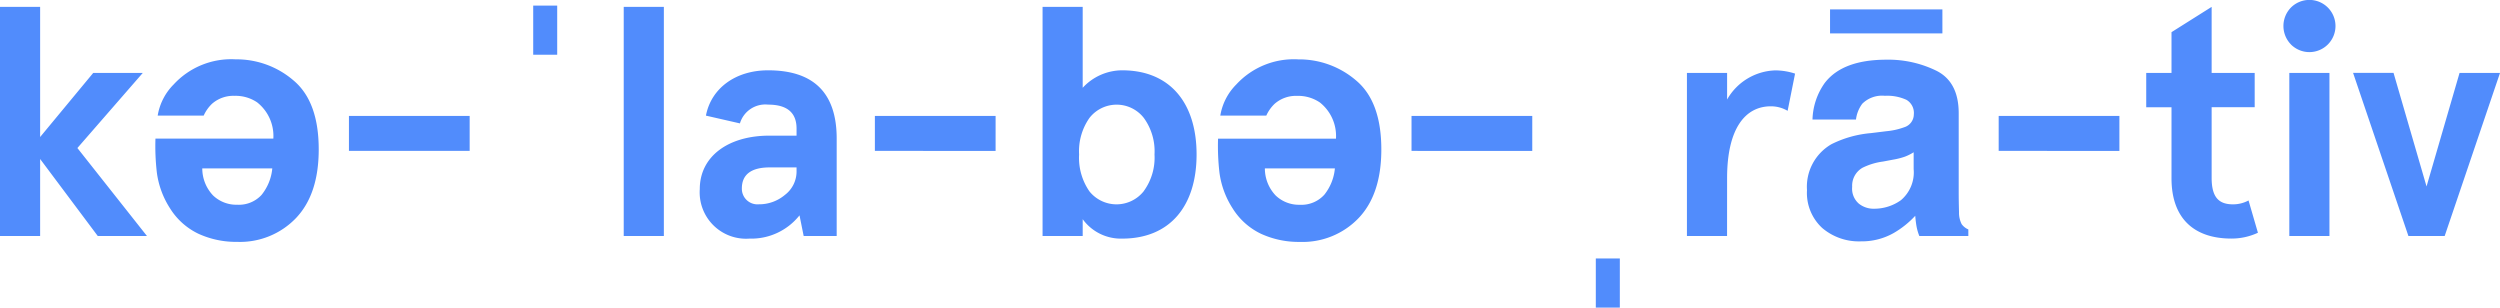 <?xml version="1.0" encoding="UTF-8"?>
<svg xmlns="http://www.w3.org/2000/svg" width="247.183" height="30.414" viewBox="0 0 247.183 30.414">
  <path id="collaborative" d="M156.608,30h3.968V22.384l5.7,7.616h4.864l-6.88-8.7,6.464-7.424h-4.9l-5.248,6.336V7.344h-3.968Zm25.421-13.219a3.791,3.791,0,0,0-2.219-.641,3.193,3.193,0,0,0-2.234.781,3.711,3.711,0,0,0-.828,1.172H172.2a5.649,5.649,0,0,1,1.578-3.078,7.732,7.732,0,0,1,6.125-2.484,8.637,8.637,0,0,1,5.734,2.094q2.484,2.094,2.484,6.813,0,4.422-2.242,6.781a7.666,7.666,0,0,1-5.82,2.359,8.926,8.926,0,0,1-3.828-.8,6.706,6.706,0,0,1-2.812-2.516,8.583,8.583,0,0,1-1.3-3.516,22.706,22.706,0,0,1-.141-3.375h11.656A4.232,4.232,0,0,0,182.029,16.781Zm.438,9.156a4.87,4.87,0,0,0,1.063-2.625h-6.922a3.877,3.877,0,0,0,1.07,2.68,3.324,3.324,0,0,0,2.383.914A3.049,3.049,0,0,0,182.467,25.938Zm20.578-4.354V18.128H191.109v3.456Zm6.283-9.506V7.219H211.7v4.859ZM218.278,30h3.968V7.344h-3.968Zm11.488-11.136a2.622,2.622,0,0,1,2.784-1.856c1.888,0,2.816.8,2.816,2.368v.7h-2.688c-4.1,0-6.88,2.08-6.88,5.28a4.585,4.585,0,0,0,4.9,4.9,6.087,6.087,0,0,0,4.96-2.3L236.07,30h3.264V20.368c0-4.512-2.272-6.752-6.784-6.752-3.232,0-5.632,1.792-6.144,4.48Zm.192,6.432c0-1.376.928-2.08,2.752-2.08h2.656v.32a2.913,2.913,0,0,1-1.152,2.4,3.959,3.959,0,0,1-2.592.928A1.539,1.539,0,0,1,229.958,25.3Zm25.088-3.712V18.128H243.11v3.456Zm12.512,8.672c4.736,0,7.36-3.232,7.36-8.32s-2.624-8.32-7.36-8.32a5.326,5.326,0,0,0-3.9,1.728v-8h-3.968V30h3.968V28.336A4.664,4.664,0,0,0,267.558,30.256Zm2.144-4.7a3.436,3.436,0,0,1-5.376.032,5.821,5.821,0,0,1-1.024-3.648,5.721,5.721,0,0,1,1.024-3.616,3.41,3.41,0,0,1,5.376,0,5.6,5.6,0,0,1,1.056,3.616A5.6,5.6,0,0,1,269.7,25.552Zm17.389-8.771a3.791,3.791,0,0,0-2.219-.641,3.193,3.193,0,0,0-2.234.781,3.711,3.711,0,0,0-.828,1.172h-4.547a5.649,5.649,0,0,1,1.578-3.078,7.732,7.732,0,0,1,6.125-2.484,8.637,8.637,0,0,1,5.734,2.094q2.484,2.094,2.484,6.813,0,4.422-2.242,6.781a7.666,7.666,0,0,1-5.82,2.359,8.926,8.926,0,0,1-3.828-.8,6.706,6.706,0,0,1-2.812-2.516,8.583,8.583,0,0,1-1.3-3.516,22.7,22.7,0,0,1-.141-3.375H288.7A4.232,4.232,0,0,0,287.09,16.781Zm.438,9.156a4.871,4.871,0,0,0,1.063-2.625h-6.922a3.876,3.876,0,0,0,1.07,2.68,3.324,3.324,0,0,0,2.383.914A3.049,3.049,0,0,0,287.528,25.938Zm20.579-4.354V18.128H296.17v3.456Zm6.283,15.494V32.219h2.375v4.859Zm12.981-12.806c0-4.9,1.792-7.1,4.32-7.1a3.236,3.236,0,0,1,1.664.448l.736-3.68a6.369,6.369,0,0,0-1.952-.32,5.682,5.682,0,0,0-4.768,2.88V13.872H323.4V30h3.968Zm9.695-9.459q1.766-2.25,6.063-2.25a10.771,10.771,0,0,1,4.969,1.109q2.172,1.109,2.172,4.188v7.813q0,.812.031,1.969a2.475,2.475,0,0,0,.266,1.188,1.6,1.6,0,0,0,.656.516V30h-4.844a4.961,4.961,0,0,1-.281-.969q-.078-.453-.125-1.031a9.149,9.149,0,0,1-2.125,1.7,6.392,6.392,0,0,1-3.25.828,5.588,5.588,0,0,1-3.82-1.32,4.709,4.709,0,0,1-1.508-3.742,4.857,4.857,0,0,1,2.422-4.547,10.753,10.753,0,0,1,3.906-1.094l1.516-.187a6.951,6.951,0,0,0,1.766-.391,1.339,1.339,0,0,0,.953-1.266,1.5,1.5,0,0,0-.727-1.445,4.539,4.539,0,0,0-2.133-.4,2.779,2.779,0,0,0-2.234.781,3.247,3.247,0,0,0-.625,1.563h-4.3A6.535,6.535,0,0,1,337.065,14.813Zm3.313,11.969a2.327,2.327,0,0,0,1.531.516,4.535,4.535,0,0,0,2.648-.844,3.6,3.6,0,0,0,1.258-3.078V21.719a4.839,4.839,0,0,1-.852.43,7.122,7.122,0,0,1-1.18.3l-1,.188a6.457,6.457,0,0,0-2.016.609,2.042,2.042,0,0,0-1.031,1.891A1.955,1.955,0,0,0,340.378,26.781ZM337.55,7.594h11.109V9.969H337.55Zm28.61,13.99V18.128H354.224v3.456Zm12.768,4.9a3.216,3.216,0,0,1-1.536.384c-1.408,0-2.112-.7-2.112-2.624V17.264h4.256V13.872H375.28V7.344l-3.968,2.5v4.032h-2.5v3.392h2.5V24.3c0,3.936,2.208,5.952,5.92,5.952a6.154,6.154,0,0,0,2.624-.576Zm4.192-15.424a2.58,2.58,0,1,0,0-3.648A2.608,2.608,0,0,0,383.12,11.056ZM382.96,30h3.968V13.872H382.96Zm11.776,0h3.584l5.472-16.128h-4L396.528,25.1l-3.264-11.232h-4Z" transform="translate(-156.608 -6.664)" fill="#518cfc"></path>
</svg>
